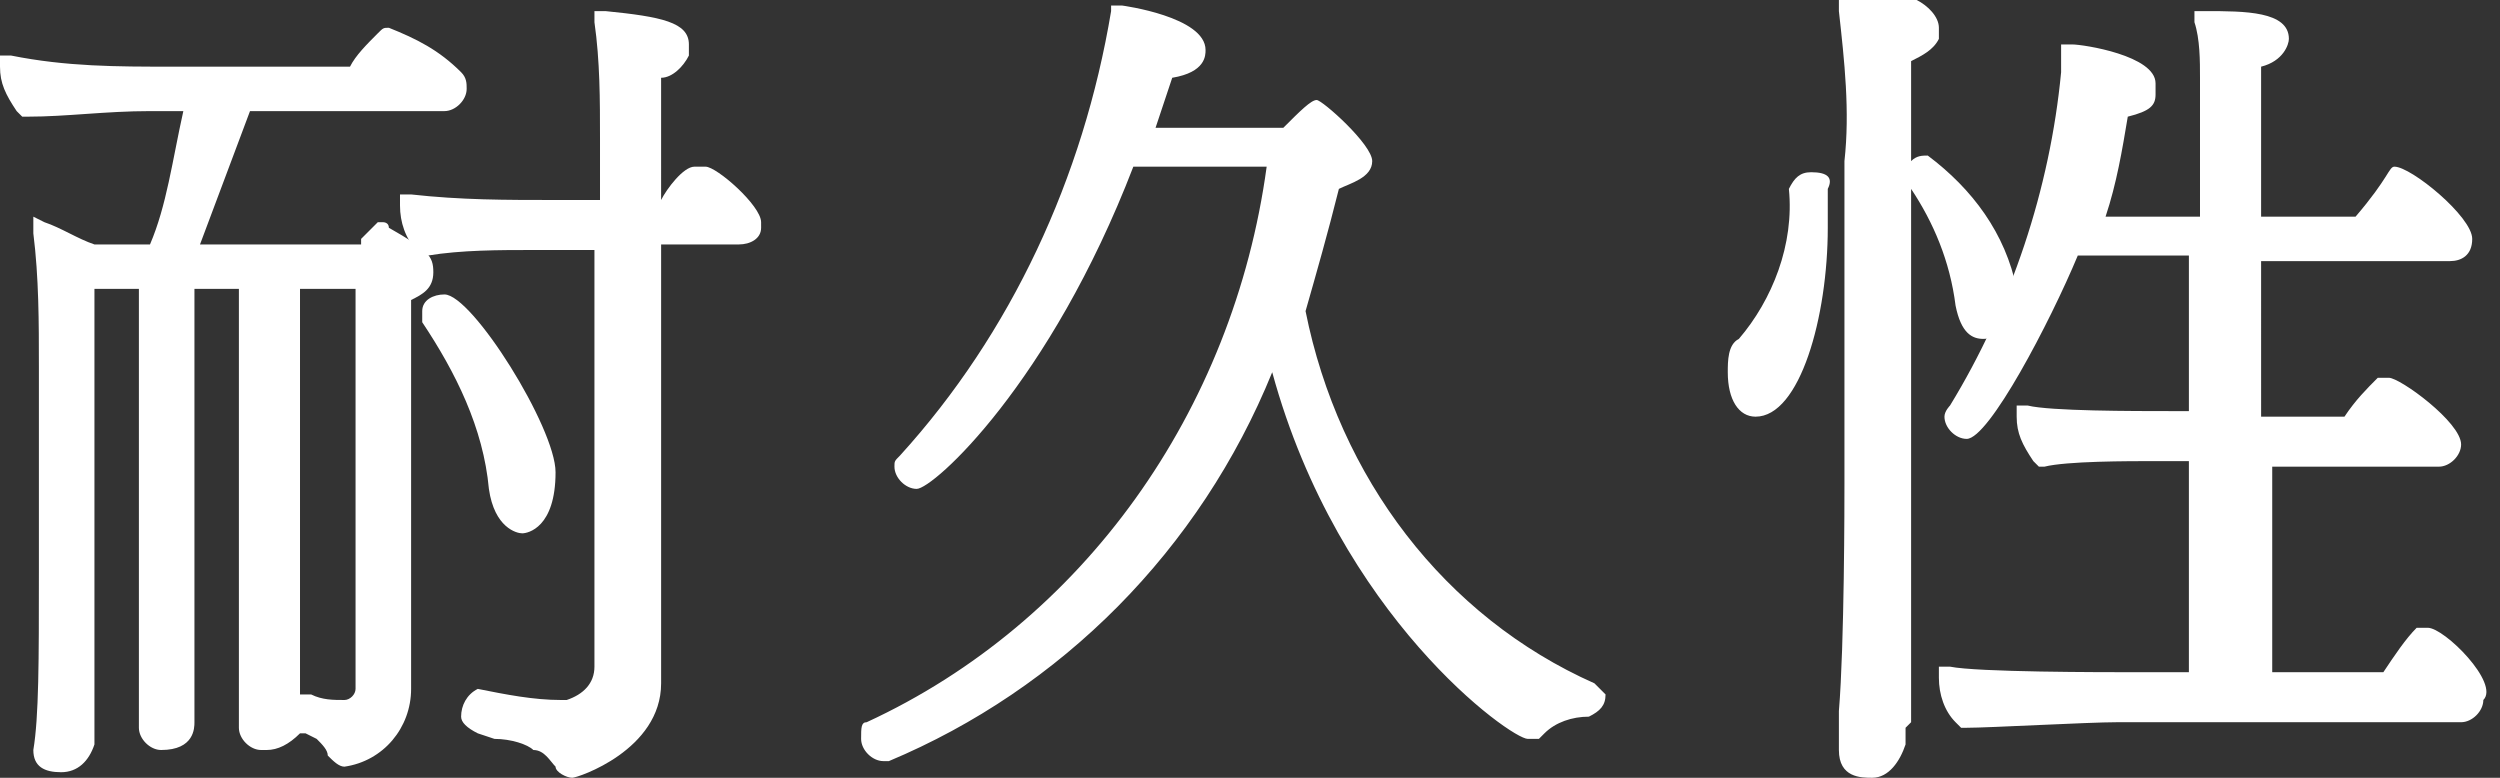 <svg version="1.1" xmlns="http://www.w3.org/2000/svg" x="0" y="0" viewBox="0 0 45 14" width="45" height="14" xml:space="preserve"><rect x="0" y="0" width="45" height="14" fill="#333333" stroke="none"/><style>.st0{fill:#fff}</style><g id="レイヤー_1-2"><path class="st0" d="M12.7 3h-.2c-.2 0-.5.4-.6.6V1.4c.2 0 .4-.2.5-.4V.8c0-.4-.5-.5-1.5-.6h-.2v.2c.1.7.1 1.4.1 2.1v1.1H10c-.9 0-1.7 0-2.6-.1h-.2v.2c0 .3.1.6.3.8l.1.1h.1c.6-.1 1.3-.1 1.9-.1h1.1V12c0 .3-.2.5-.5.6h-.1c-.5 0-1-.1-1.5-.2-.2.1-.3.3-.3.5 0 .1.1.2.3.3l.3.1c.3 0 .6.1.7.2.2 0 .3.2.4.3 0 .1.2.2.3.2.1 0 1.6-.5 1.6-1.7v-.8-7.1h1.4c.2 0 .4-.1.4-.3V4c0-.3-.8-1-1-1z"/><path class="st0" d="M9.4 9.6c.1 0 .6-.1.6-1.1 0-.8-1.5-3.2-2-3.2-.2 0-.4.1-.4.3v.2c.6.9 1.1 1.9 1.2 3 .1.7.5.8.6.8z"/><path class="st0" d="M7.4 11.3V5.4c.2-.1.4-.2.4-.5s-.1-.4-.8-.8C7 4 6.9 4 6.9 4h-.1l-.3.3v.1H3.6L4.5 2H8c.2 0 .4-.2.4-.4 0-.1 0-.2-.1-.3C7.9.9 7.5.7 7 .5c-.1 0-.1 0-.2.1-.2.2-.4.4-.5.6H3.1c-1 0-1.9 0-2.9-.2H0v.2c0 .3.1.5.3.8l.1.1h.1c.7 0 1.4-.1 2.2-.1h.6c-.2.9-.3 1.7-.6 2.4h-1c-.3-.1-.6-.3-.9-.4l-.2-.1v.3c.1.8.1 1.6.1 2.4v3.7c0 1.6 0 2.6-.1 3.2 0 .3.2.4.5.4s.5-.2.6-.5v-1.3-6.9h.8v7.9c0 .2.2.4.4.4.6 0 .6-.4.6-.5v-.1-.6-.7-6.4h.8v7.9c0 .2.2.4.4.4h.1c.2 0 .4-.1.6-.3h.1l.2.1c.1.1.2.2.2.3.1.1.2.2.3.2.7-.1 1.2-.7 1.2-1.4V12v-.7zm-1-6.1v7.2c0 .1-.1.2-.2.2-.2 0-.4 0-.6-.1h-.2v-.8-6.5h1zM28.7 12.3c-2.7-1.2-4.6-3.7-5.2-6.7.2-.7.4-1.4.6-2.2.2-.1.6-.2.6-.5s-.9-1.1-1-1.1-.3.2-.6.5h-2.3l.3-.9c.6-.1.6-.4.6-.5 0-.6-1.5-.8-1.5-.8H20v.1c-.5 3-1.8 5.8-3.8 8-.1.1-.1.1-.1.2 0 .2.2.4.4.4.3 0 2.4-1.9 3.9-5.8h2.4c-.6 4.4-3.3 8.2-7.2 10-.1 0-.1.1-.1.3 0 .2.2.4.4.4h.1c3.1-1.3 5.6-3.8 6.9-7 1.2 4.4 4.3 6.6 4.6 6.6h.2l.1-.1c.2-.2.5-.3.8-.3.2-.1.3-.2.3-.4l-.2-.2zM43.7 11.3h-.2c-.2.2-.4.5-.6.8h-2V8.4h3c.2 0 .4-.2.4-.4 0-.4-1.1-1.2-1.3-1.2h-.2c-.2.2-.4.4-.6.7h-1.5V4.7h3.4c.2 0 .4-.1.4-.4 0-.4-1.1-1.3-1.4-1.3-.1 0-.1.2-.7.9h-1.7V1.2c.4-.1.5-.4.5-.5 0-.5-.8-.5-1.5-.5h-.2v.2c.1.3.1.7.1 1v2.5h-1.7c.2-.6.3-1.2.4-1.8.4-.1.5-.2.5-.4v-.2c0-.5-1.3-.7-1.5-.7h-.2v.5c-.2 2.1-.9 4.2-2 6 0 0-.1.1-.1.2 0 .2.2.4.4.4.4 0 1.5-2.1 2-3.3h2v2.8h-.3c-.7 0-2.2 0-2.6-.1h-.2v.2c0 .3.1.5.3.8l.1.1h.1c.4-.1 1.5-.1 2-.1h.6v3.8h-.9c-.7 0-2.9 0-3.4-.1h-.2v.2c0 .3.1.6.3.8l.1.1h.1c.4 0 2.2-.1 2.7-.1h6.2c.2 0 .4-.2.4-.4.3-.3-.7-1.3-1-1.3z"/><path class="st0" d="M34.4 13V3.4c.4.6.7 1.3.8 2.1.1.5.3.6.5.6.4 0 .6-.6.6-.9-.2-1-.8-1.8-1.6-2.4-.1 0-.2 0-.3.1V1.1c.2-.1.4-.2.5-.4V.5c0-.2-.2-.4-.4-.5H33.1v.2c.1.9.2 1.8.1 2.7v5.8c0 .3 0 2.9-.1 4.1v.7c0 .5.4.5.6.5.3 0 .5-.3.6-.6v-.3l.1-.1zM32.6 3.1c-.2 0-.3.1-.4.3.1 1-.3 2-.9 2.7-.2.1-.2.4-.2.6 0 .5.2.8.5.8.8 0 1.3-1.8 1.3-3.4v-.7c.1-.2 0-.3-.3-.3z"/></g></svg>